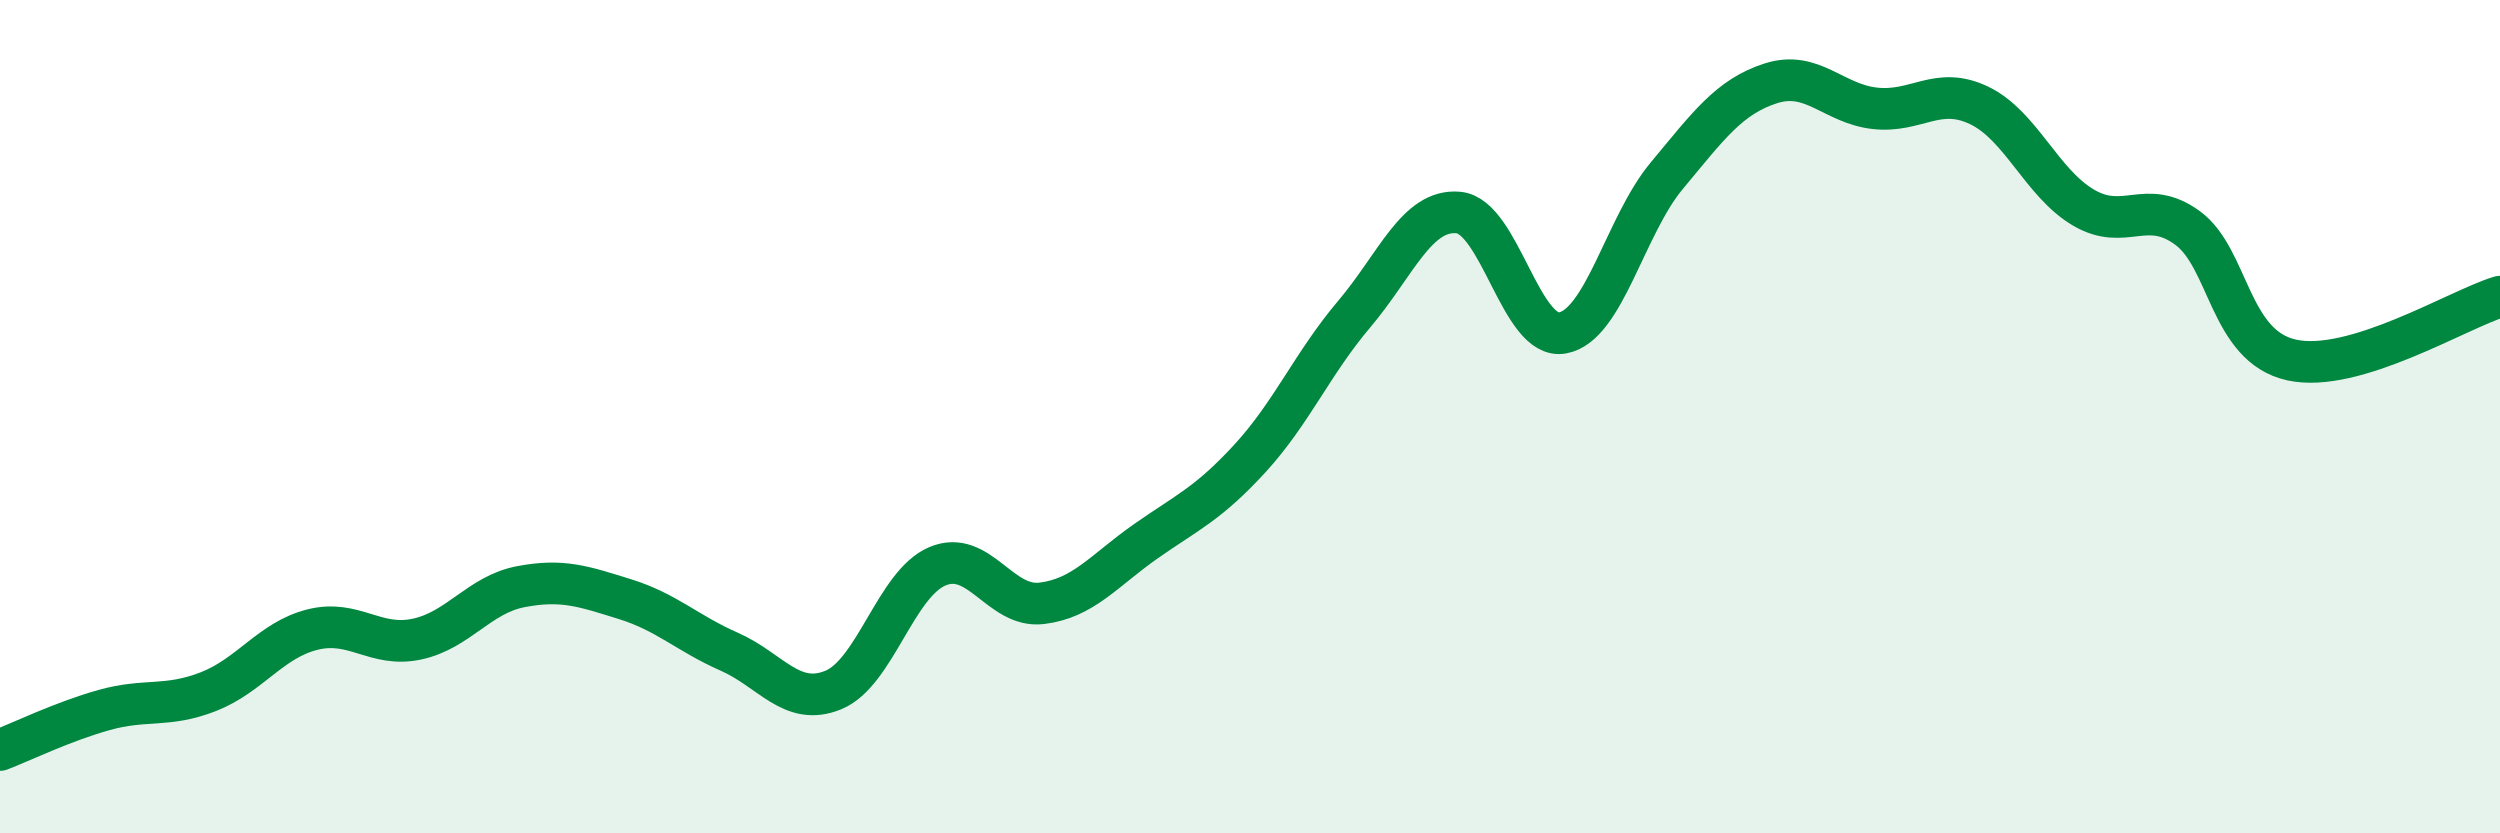 
    <svg width="60" height="20" viewBox="0 0 60 20" xmlns="http://www.w3.org/2000/svg">
      <path
        d="M 0,18 C 0.5,17.81 1.5,17.32 2.5,17.04 C 3.5,16.76 4,16.99 5,16.6 C 6,16.21 6.5,15.36 7.5,15.11 C 8.5,14.86 9,15.55 10,15.34 C 11,15.13 11.5,14.27 12.5,14.08 C 13.5,13.89 14,14.07 15,14.38 C 16,14.69 16.5,15.2 17.5,15.64 C 18.5,16.08 19,16.97 20,16.56 C 21,16.15 21.5,14.01 22.5,13.59 C 23.5,13.17 24,14.6 25,14.48 C 26,14.36 26.5,13.69 27.5,12.99 C 28.5,12.29 29,12.09 30,11 C 31,9.91 31.5,8.72 32.5,7.54 C 33.5,6.36 34,5.01 35,5.1 C 36,5.19 36.5,8.17 37.5,7.99 C 38.5,7.81 39,5.42 40,4.22 C 41,3.02 41.5,2.32 42.5,2 C 43.5,1.68 44,2.49 45,2.6 C 46,2.71 46.5,2.05 47.5,2.53 C 48.5,3.01 49,4.39 50,4.98 C 51,5.57 51.5,4.74 52.5,5.47 C 53.5,6.2 53.5,8.31 55,8.64 C 56.5,8.97 59,7.42 60,7.12L60 20L0 20Z"
        fill="#008740"
        opacity="0.1"
        stroke-linecap="round"
        stroke-linejoin="round"
      />
      <path
        d="M 0,18 C 0.5,17.81 1.5,17.32 2.5,17.04 C 3.5,16.76 4,16.99 5,16.6 C 6,16.21 6.5,15.36 7.5,15.11 C 8.5,14.86 9,15.55 10,15.34 C 11,15.13 11.5,14.27 12.5,14.08 C 13.5,13.89 14,14.07 15,14.38 C 16,14.69 16.5,15.2 17.5,15.64 C 18.5,16.08 19,16.97 20,16.56 C 21,16.15 21.5,14.01 22.5,13.59 C 23.5,13.17 24,14.6 25,14.48 C 26,14.36 26.5,13.69 27.5,12.99 C 28.5,12.29 29,12.09 30,11 C 31,9.91 31.5,8.72 32.5,7.54 C 33.5,6.36 34,5.01 35,5.1 C 36,5.19 36.5,8.17 37.5,7.99 C 38.5,7.81 39,5.42 40,4.22 C 41,3.02 41.5,2.32 42.5,2 C 43.5,1.68 44,2.49 45,2.6 C 46,2.71 46.5,2.05 47.5,2.53 C 48.5,3.01 49,4.39 50,4.98 C 51,5.57 51.5,4.74 52.5,5.47 C 53.5,6.2 53.5,8.31 55,8.64 C 56.5,8.97 59,7.42 60,7.12"
        stroke="#008740"
        stroke-width="1"
        fill="none"
        stroke-linecap="round"
        stroke-linejoin="round"
      />
    </svg>
  